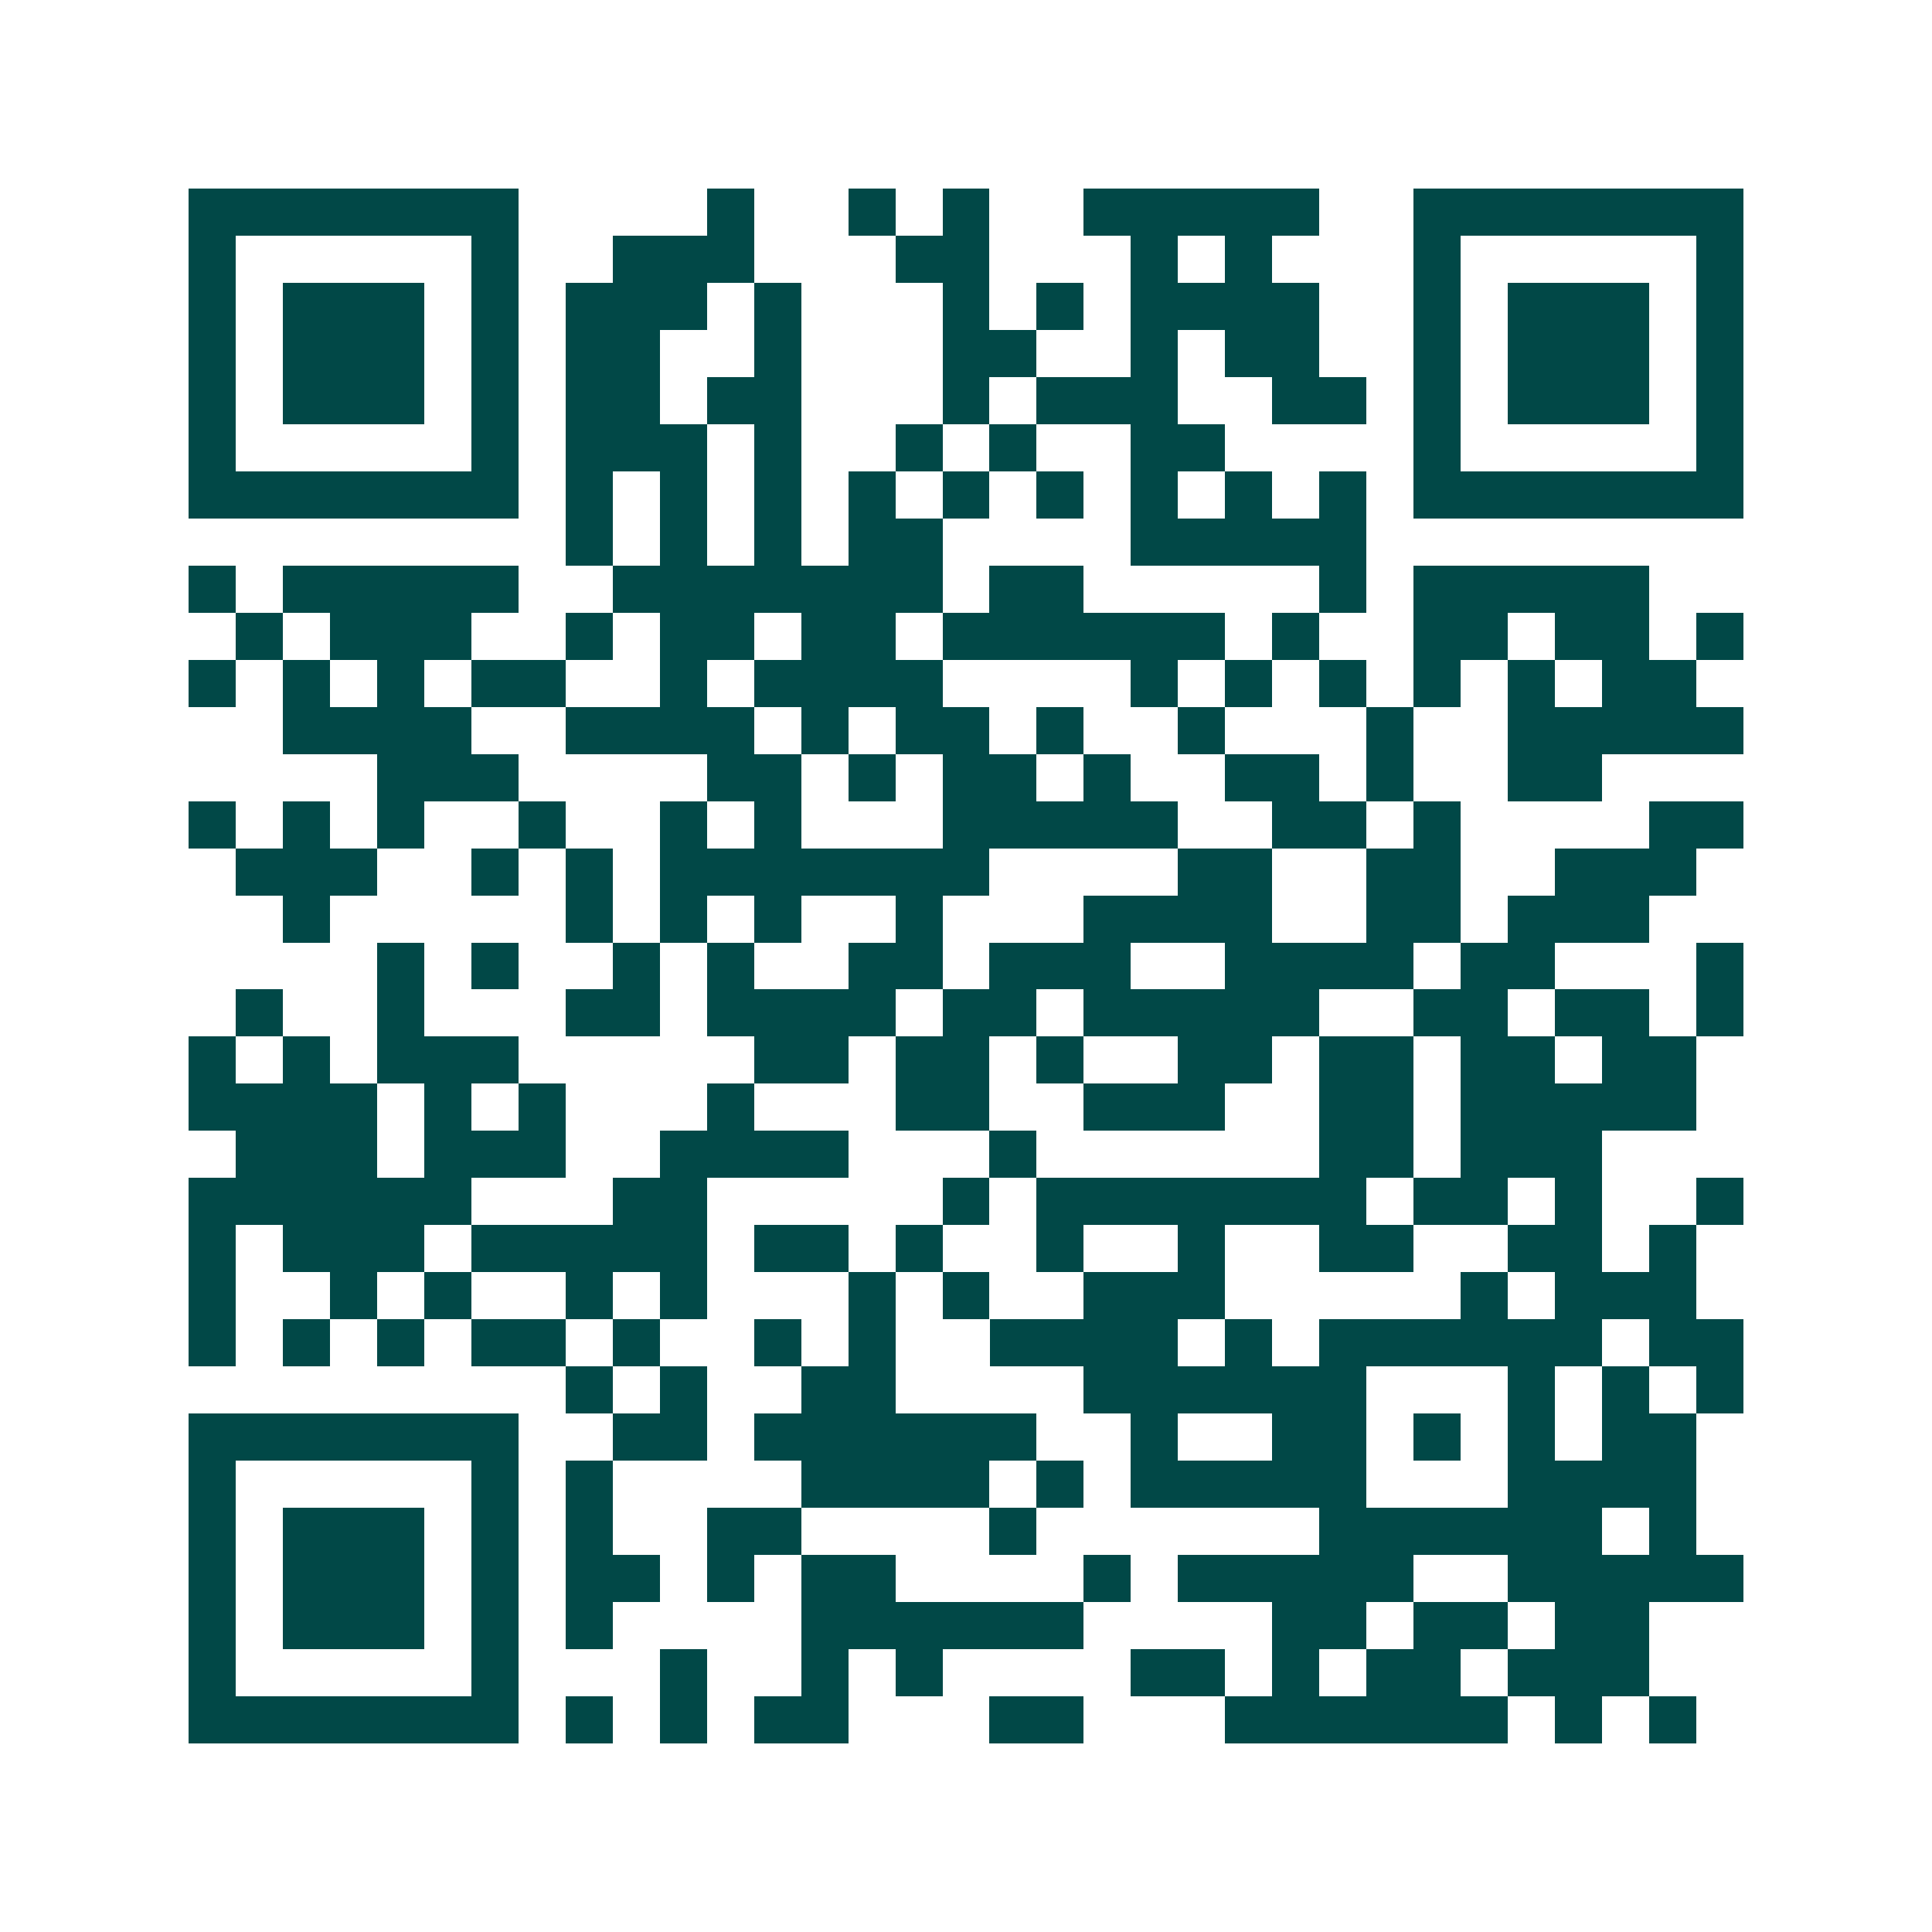 <svg xmlns="http://www.w3.org/2000/svg" width="200" height="200" viewBox="0 0 41 41" shape-rendering="crispEdges"><path fill="#ffffff" d="M0 0h41v41H0z"/><path stroke="#014847" d="M4 4.5h7m4 0h1m2 0h1m1 0h1m2 0h5m2 0h7M4 5.5h1m5 0h1m2 0h3m3 0h2m3 0h1m1 0h1m3 0h1m5 0h1M4 6.5h1m1 0h3m1 0h1m1 0h3m1 0h1m3 0h1m1 0h1m1 0h4m2 0h1m1 0h3m1 0h1M4 7.5h1m1 0h3m1 0h1m1 0h2m2 0h1m3 0h2m2 0h1m1 0h2m2 0h1m1 0h3m1 0h1M4 8.5h1m1 0h3m1 0h1m1 0h2m1 0h2m3 0h1m1 0h3m2 0h2m1 0h1m1 0h3m1 0h1M4 9.5h1m5 0h1m1 0h3m1 0h1m2 0h1m1 0h1m2 0h2m4 0h1m5 0h1M4 10.5h7m1 0h1m1 0h1m1 0h1m1 0h1m1 0h1m1 0h1m1 0h1m1 0h1m1 0h1m1 0h7M12 11.5h1m1 0h1m1 0h1m1 0h2m4 0h5M4 12.5h1m1 0h5m2 0h7m1 0h2m5 0h1m1 0h5M5 13.5h1m1 0h3m2 0h1m1 0h2m1 0h2m1 0h6m1 0h1m2 0h2m1 0h2m1 0h1M4 14.5h1m1 0h1m1 0h1m1 0h2m2 0h1m1 0h4m4 0h1m1 0h1m1 0h1m1 0h1m1 0h1m1 0h2M6 15.5h4m2 0h4m1 0h1m1 0h2m1 0h1m2 0h1m3 0h1m2 0h5M8 16.5h3m4 0h2m1 0h1m1 0h2m1 0h1m2 0h2m1 0h1m2 0h2M4 17.5h1m1 0h1m1 0h1m2 0h1m2 0h1m1 0h1m3 0h5m2 0h2m1 0h1m4 0h2M5 18.5h3m2 0h1m1 0h1m1 0h7m4 0h2m2 0h2m2 0h3M6 19.5h1m5 0h1m1 0h1m1 0h1m2 0h1m3 0h4m2 0h2m1 0h3M8 20.5h1m1 0h1m2 0h1m1 0h1m2 0h2m1 0h3m2 0h4m1 0h2m3 0h1M5 21.5h1m2 0h1m3 0h2m1 0h4m1 0h2m1 0h5m2 0h2m1 0h2m1 0h1M4 22.5h1m1 0h1m1 0h3m5 0h2m1 0h2m1 0h1m2 0h2m1 0h2m1 0h2m1 0h2M4 23.5h4m1 0h1m1 0h1m3 0h1m3 0h2m2 0h3m2 0h2m1 0h5M5 24.5h3m1 0h3m2 0h4m3 0h1m6 0h2m1 0h3M4 25.5h6m3 0h2m5 0h1m1 0h7m1 0h2m1 0h1m2 0h1M4 26.5h1m1 0h3m1 0h5m1 0h2m1 0h1m2 0h1m2 0h1m2 0h2m2 0h2m1 0h1M4 27.5h1m2 0h1m1 0h1m2 0h1m1 0h1m3 0h1m1 0h1m2 0h3m5 0h1m1 0h3M4 28.5h1m1 0h1m1 0h1m1 0h2m1 0h1m2 0h1m1 0h1m2 0h4m1 0h1m1 0h6m1 0h2M12 29.5h1m1 0h1m2 0h2m4 0h6m3 0h1m1 0h1m1 0h1M4 30.5h7m2 0h2m1 0h6m2 0h1m2 0h2m1 0h1m1 0h1m1 0h2M4 31.5h1m5 0h1m1 0h1m4 0h4m1 0h1m1 0h5m3 0h4M4 32.5h1m1 0h3m1 0h1m1 0h1m2 0h2m4 0h1m6 0h6m1 0h1M4 33.5h1m1 0h3m1 0h1m1 0h2m1 0h1m1 0h2m4 0h1m1 0h5m2 0h5M4 34.5h1m1 0h3m1 0h1m1 0h1m4 0h6m4 0h2m1 0h2m1 0h2M4 35.5h1m5 0h1m3 0h1m2 0h1m1 0h1m4 0h2m1 0h1m1 0h2m1 0h3M4 36.5h7m1 0h1m1 0h1m1 0h2m3 0h2m3 0h6m1 0h1m1 0h1"/></svg>

